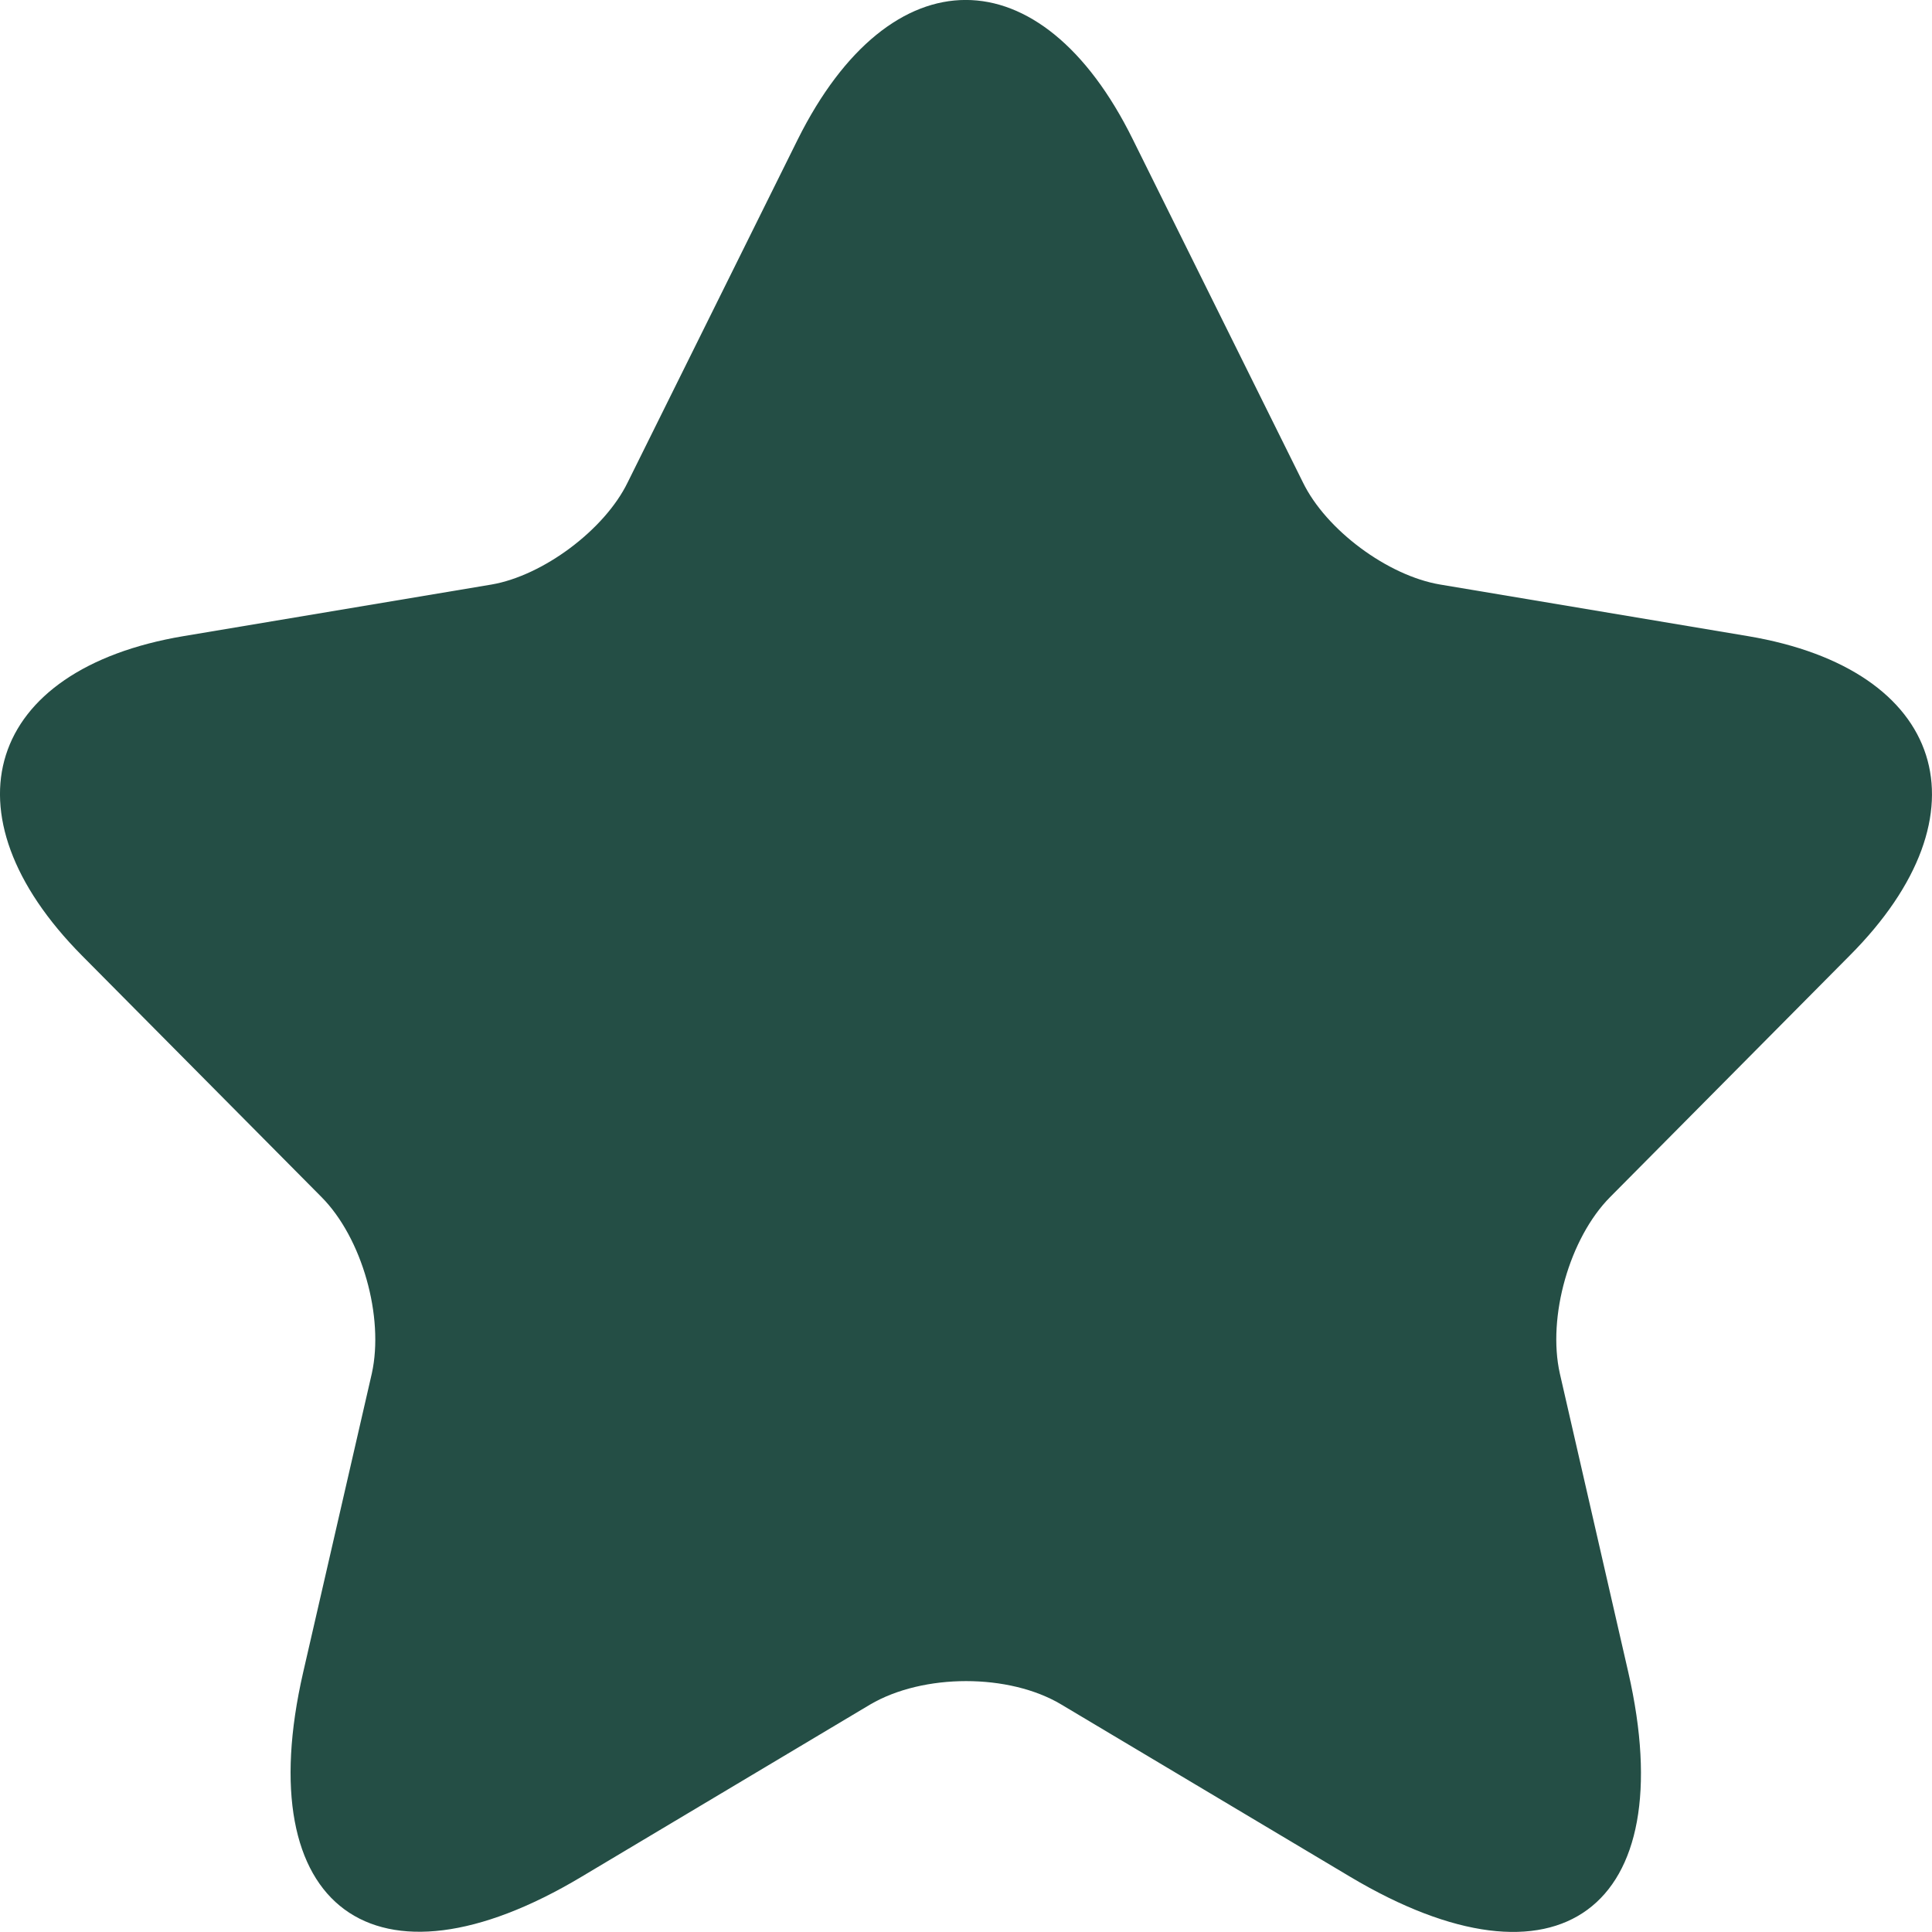 <svg width="11" height="11" viewBox="0 0 11 11" fill="none" xmlns="http://www.w3.org/2000/svg">
<path d="M6.45 0.794L7.418 2.746C7.55 3.018 7.902 3.278 8.199 3.328L9.953 3.622C11.075 3.811 11.339 4.631 10.531 5.441L9.167 6.816C8.936 7.049 8.809 7.498 8.881 7.82L9.271 9.522C9.579 10.869 8.87 11.39 7.688 10.686L6.043 9.705C5.746 9.527 5.257 9.527 4.954 9.705L3.31 10.686C2.133 11.39 1.418 10.864 1.726 9.522L2.117 7.82C2.188 7.498 2.062 7.049 1.831 6.816L0.467 5.441C-0.336 4.631 -0.078 3.811 1.044 3.622L2.799 3.328C3.09 3.278 3.442 3.018 3.574 2.746L4.542 0.794C5.07 -0.265 5.928 -0.265 6.45 0.794Z" fill="#244E45"/>
</svg>
